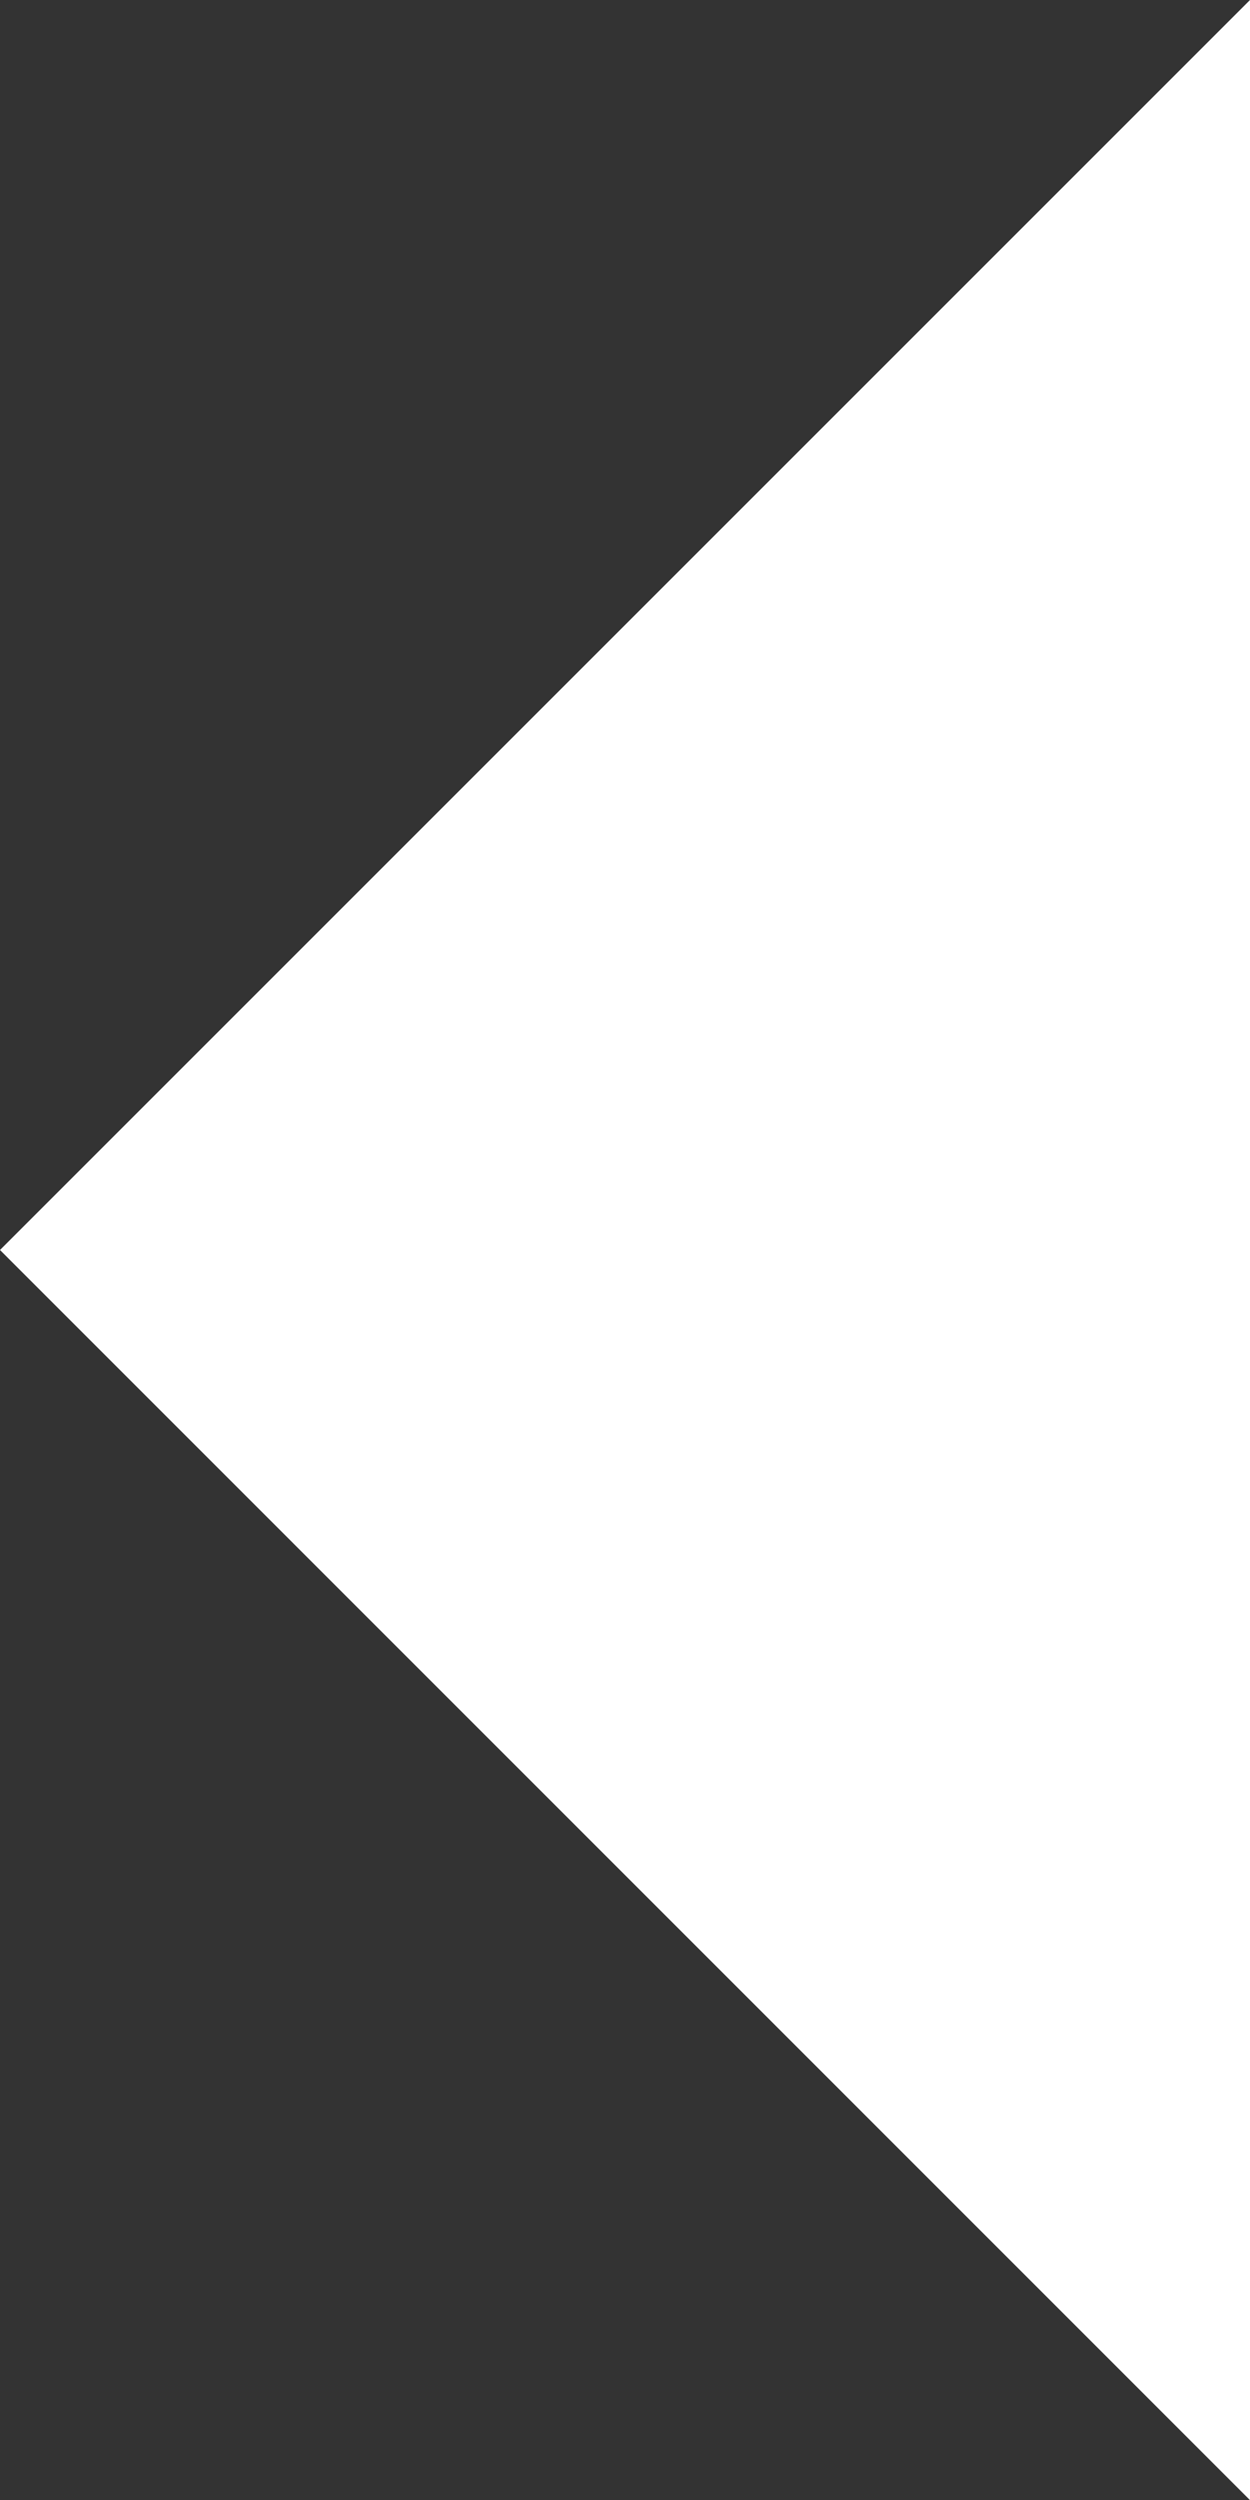 <!-- Generator: Adobe Illustrator 19.1.0, SVG Export Plug-In  -->
<svg version="1.1"
	 xmlns="http://www.w3.org/2000/svg" xmlns:xlink="http://www.w3.org/1999/xlink" xmlns:a="http://ns.adobe.com/AdobeSVGViewerExtensions/3.0/"
	 x="0px" y="0px" width="8.549px" height="17.099px" viewBox="0 0 8.549 17.099" style="enable-background:new 0 0 8.549 17.099;"
	 xml:space="preserve">
<rect x="0" y="0" width="8.549" height="17.099" fill="#333333" stroke="none"/>
<style type="text/css">
	.st0{fill:#FFFFFF;}
</style>
<defs>
</defs>
<polygon class="st0" points="8.549,0 8.549,17.099 0,8.549 "/>
</svg>